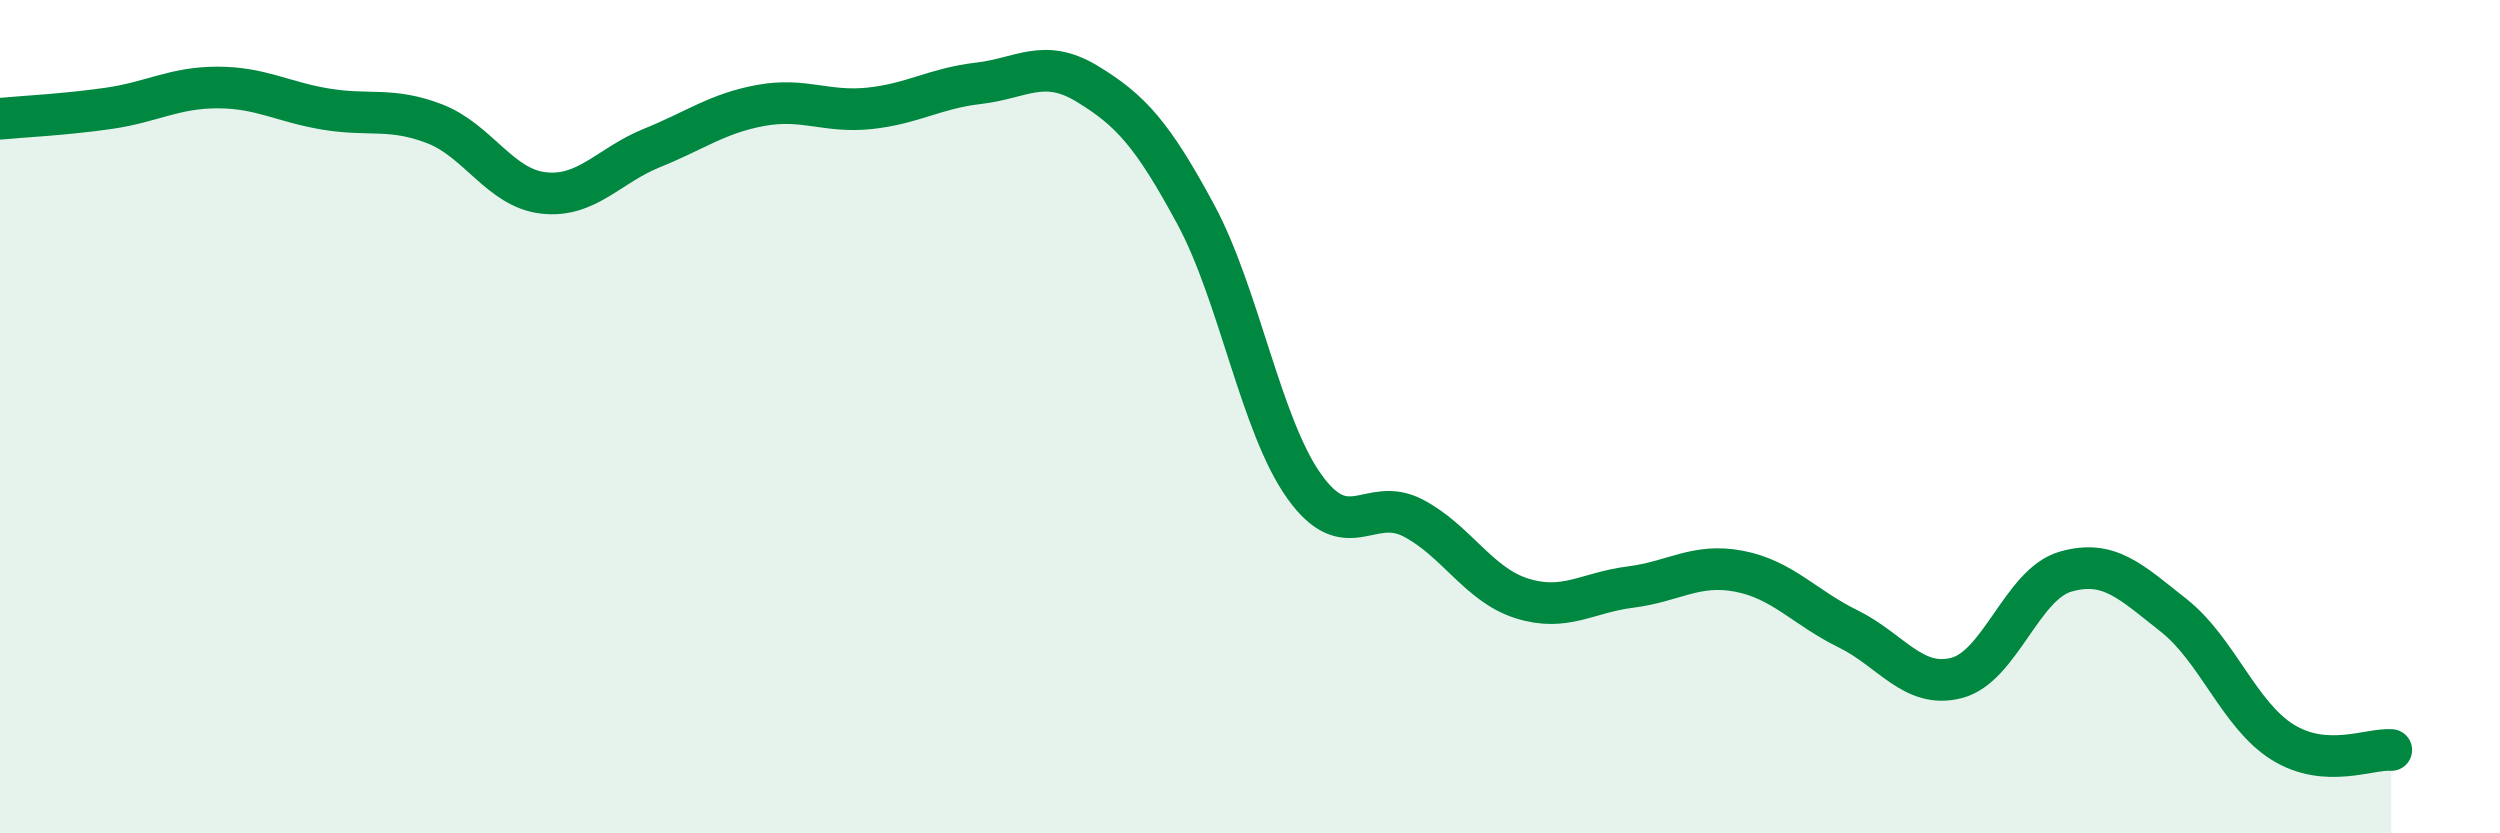 
    <svg width="60" height="20" viewBox="0 0 60 20" xmlns="http://www.w3.org/2000/svg">
      <path
        d="M 0,2.85 C 0.52,2.8 1.57,2.75 2.61,2.6 C 3.65,2.45 4.18,2.1 5.22,2.1 C 6.26,2.1 6.79,2.45 7.83,2.62 C 8.87,2.79 9.39,2.57 10.43,2.97 C 11.47,3.37 12,4.51 13.04,4.63 C 14.08,4.75 14.61,3.97 15.65,3.55 C 16.69,3.13 17.22,2.72 18.26,2.53 C 19.3,2.34 19.83,2.71 20.87,2.6 C 21.91,2.49 22.44,2.12 23.48,2 C 24.52,1.88 25.05,1.38 26.09,2.01 C 27.13,2.64 27.66,3.22 28.7,5.15 C 29.74,7.08 30.26,10.21 31.3,11.67 C 32.34,13.13 32.87,11.89 33.91,12.43 C 34.95,12.97 35.48,14.03 36.52,14.36 C 37.56,14.69 38.09,14.22 39.13,14.09 C 40.17,13.96 40.7,13.51 41.74,13.71 C 42.78,13.91 43.31,14.58 44.35,15.09 C 45.39,15.6 45.92,16.54 46.96,16.27 C 48,16 48.53,14.02 49.57,13.72 C 50.61,13.42 51.13,13.95 52.17,14.77 C 53.21,15.59 53.74,17.16 54.78,17.81 C 55.82,18.46 56.87,17.96 57.39,18L57.39 20L0 20Z"
        fill="#008740"
        opacity="0.1"
        stroke-linecap="round"
        stroke-linejoin="round"
      />
      <path
        d="M 0,2.85 C 0.52,2.8 1.57,2.75 2.61,2.6 C 3.65,2.45 4.18,2.1 5.22,2.1 C 6.26,2.1 6.79,2.45 7.83,2.62 C 8.87,2.79 9.39,2.57 10.43,2.97 C 11.47,3.37 12,4.51 13.04,4.63 C 14.08,4.75 14.61,3.97 15.65,3.55 C 16.69,3.13 17.22,2.72 18.26,2.53 C 19.3,2.34 19.83,2.71 20.87,2.6 C 21.91,2.49 22.44,2.12 23.48,2 C 24.52,1.88 25.05,1.38 26.09,2.01 C 27.13,2.64 27.66,3.22 28.7,5.15 C 29.74,7.08 30.26,10.21 31.3,11.67 C 32.34,13.13 32.87,11.89 33.91,12.43 C 34.95,12.97 35.48,14.03 36.52,14.36 C 37.56,14.69 38.09,14.22 39.13,14.09 C 40.17,13.96 40.7,13.51 41.74,13.71 C 42.78,13.91 43.31,14.58 44.35,15.09 C 45.39,15.6 45.92,16.54 46.96,16.27 C 48,16 48.53,14.02 49.57,13.72 C 50.61,13.42 51.13,13.95 52.17,14.77 C 53.21,15.59 53.74,17.16 54.78,17.81 C 55.82,18.46 56.87,17.96 57.39,18"
        stroke="#008740"
        stroke-width="1"
        fill="none"
        stroke-linecap="round"
        stroke-linejoin="round"
      />
    </svg>
  